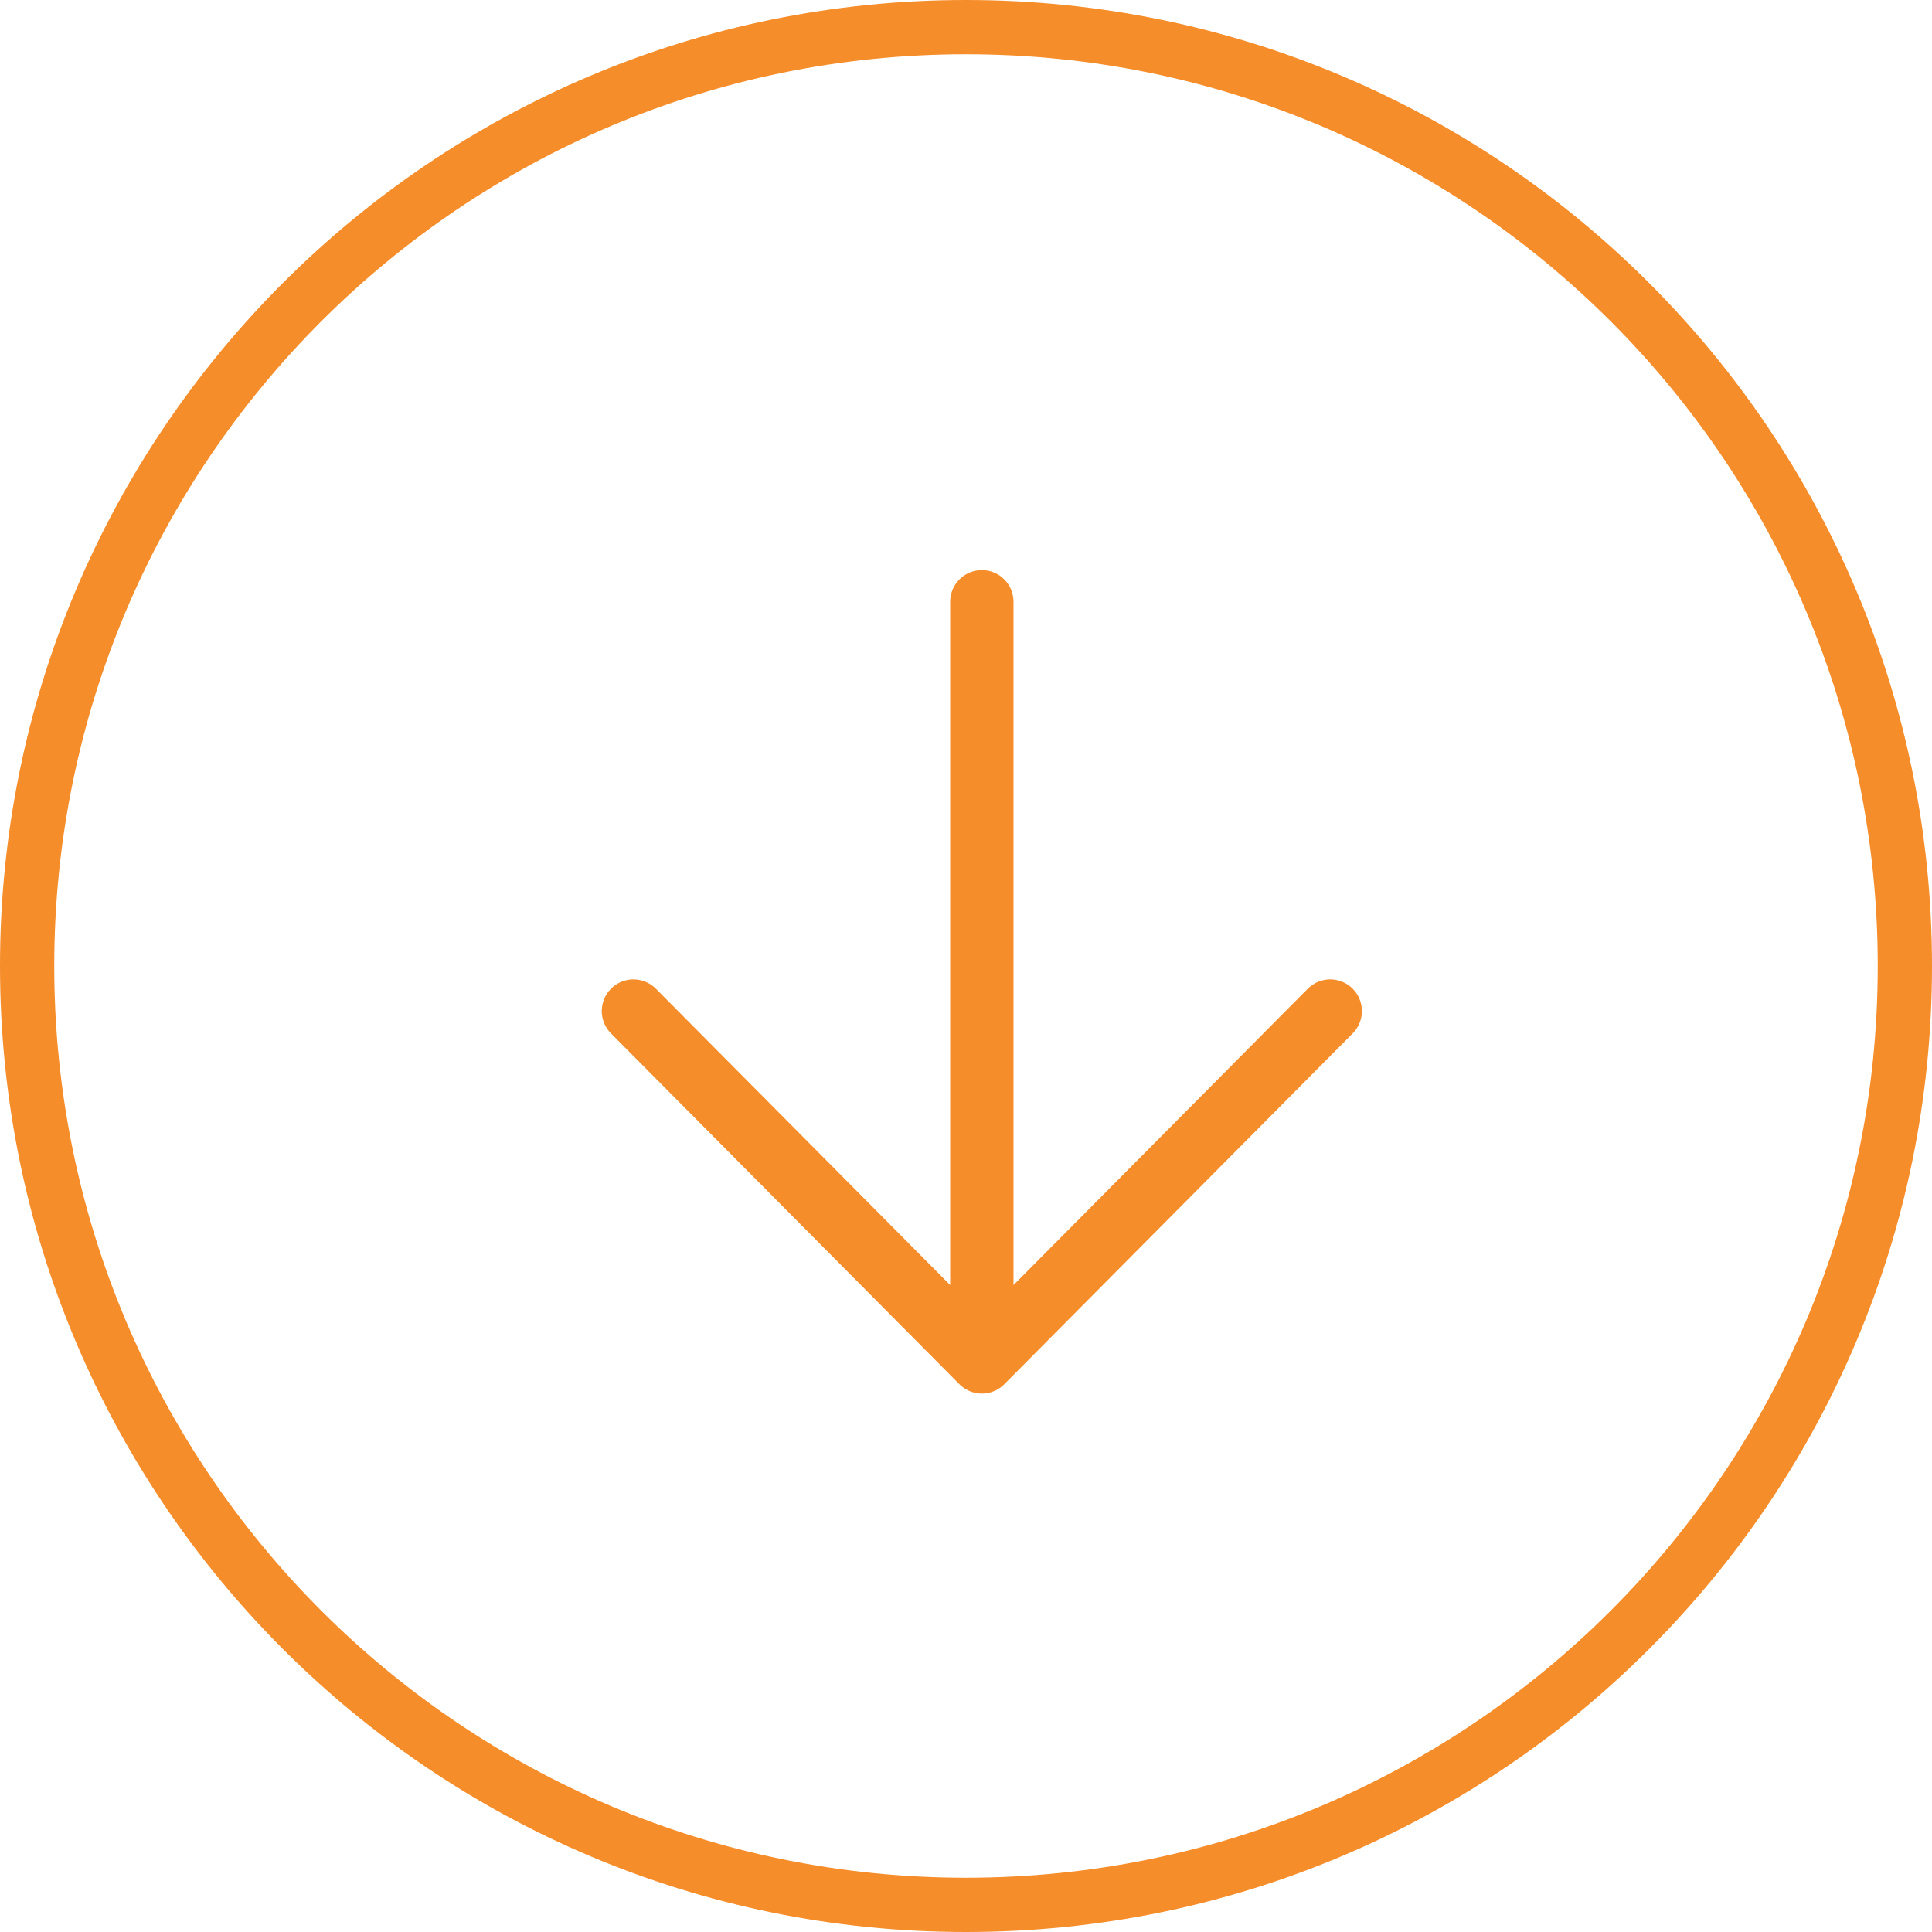 <svg width="61" height="61" viewBox="0 0 61 61" fill="none" xmlns="http://www.w3.org/2000/svg">
<path d="M61 30.5C61 47.345 47.345 61 30.5 61C13.655 61 0 47.345 0 30.5C0 13.655 13.655 0 30.5 0C47.345 0 61 13.655 61 30.5ZM1.713 30.5C1.713 46.398 14.602 59.287 30.5 59.287C46.398 59.287 59.287 46.398 59.287 30.5C59.287 14.602 46.398 1.713 30.5 1.713C14.602 1.713 1.713 14.602 1.713 30.5Z" fill="#F68D2B"/>
<path d="M20 31.923L31 43L42 31.923M31 41.462V19" stroke="#F68D2B" stroke-width="2" stroke-linecap="round" stroke-linejoin="round"/>
</svg>

